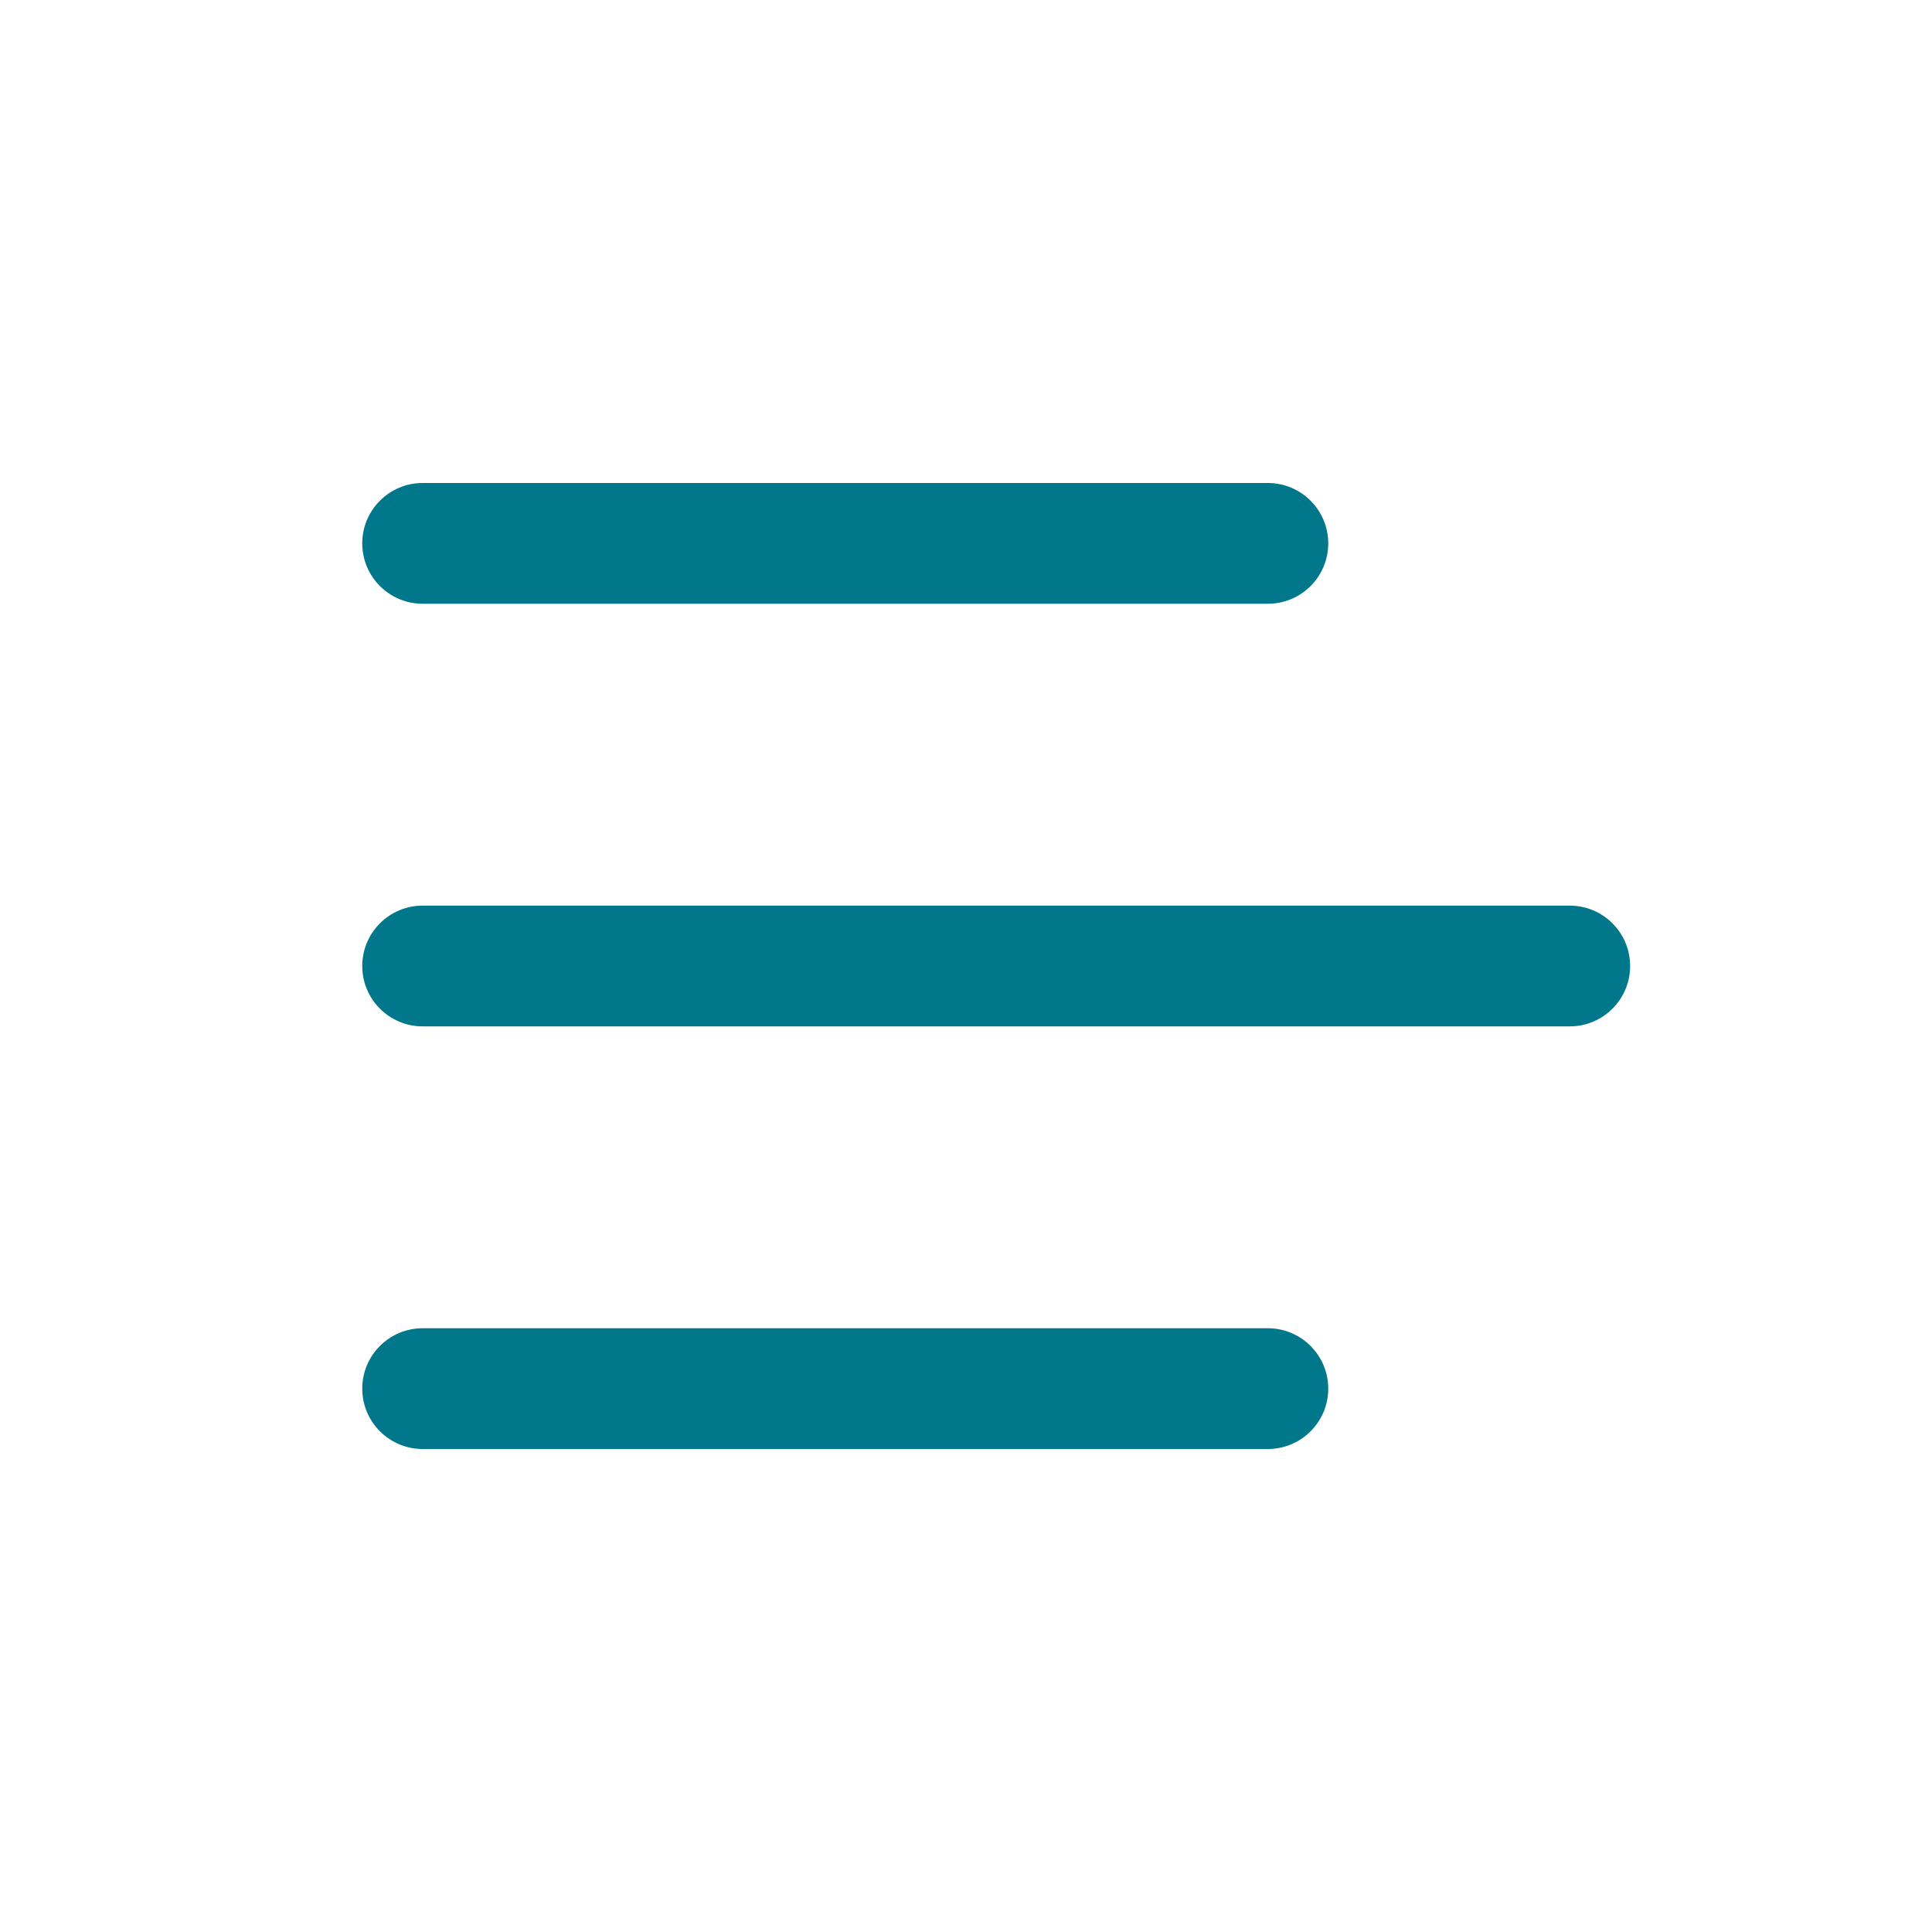 <?xml version="1.0" encoding="UTF-8"?>
<svg width="32px" height="32px" viewBox="0 0 32 32" version="1.1" xmlns="http://www.w3.org/2000/svg" xmlns:xlink="http://www.w3.org/1999/xlink">
    <title>3B135FA9-EBCD-4D98-9CA4-209A4681F1C4@1x</title>
    <g id="1-icons/ui" stroke="none" stroke-width="1" fill="none" fill-rule="evenodd">
        <g id="1-icon/ui/hamburger--xl" fill="#00778A">
            <path d="M21,22 C21.552,22 22,22.448 22,23 C22,23.552 21.552,24 21,24 L7,24 C6.448,24 6,23.552 6,23 C6,22.448 6.448,22 7,22 L21,22 Z M26,15 C26.552,15 27,15.448 27,16 C27,16.552 26.552,17 26,17 L7,17 C6.448,17 6,16.552 6,16 C6,15.448 6.448,15 7,15 L26,15 Z M21,8 C21.552,8 22,8.448 22,9 C22,9.552 21.552,10 21,10 L7,10 C6.448,10 6,9.552 6,9 C6,8.448 6.448,8 7,8 L21,8 Z" id="Combined-Shape"></path>
        </g>
    </g>
</svg>